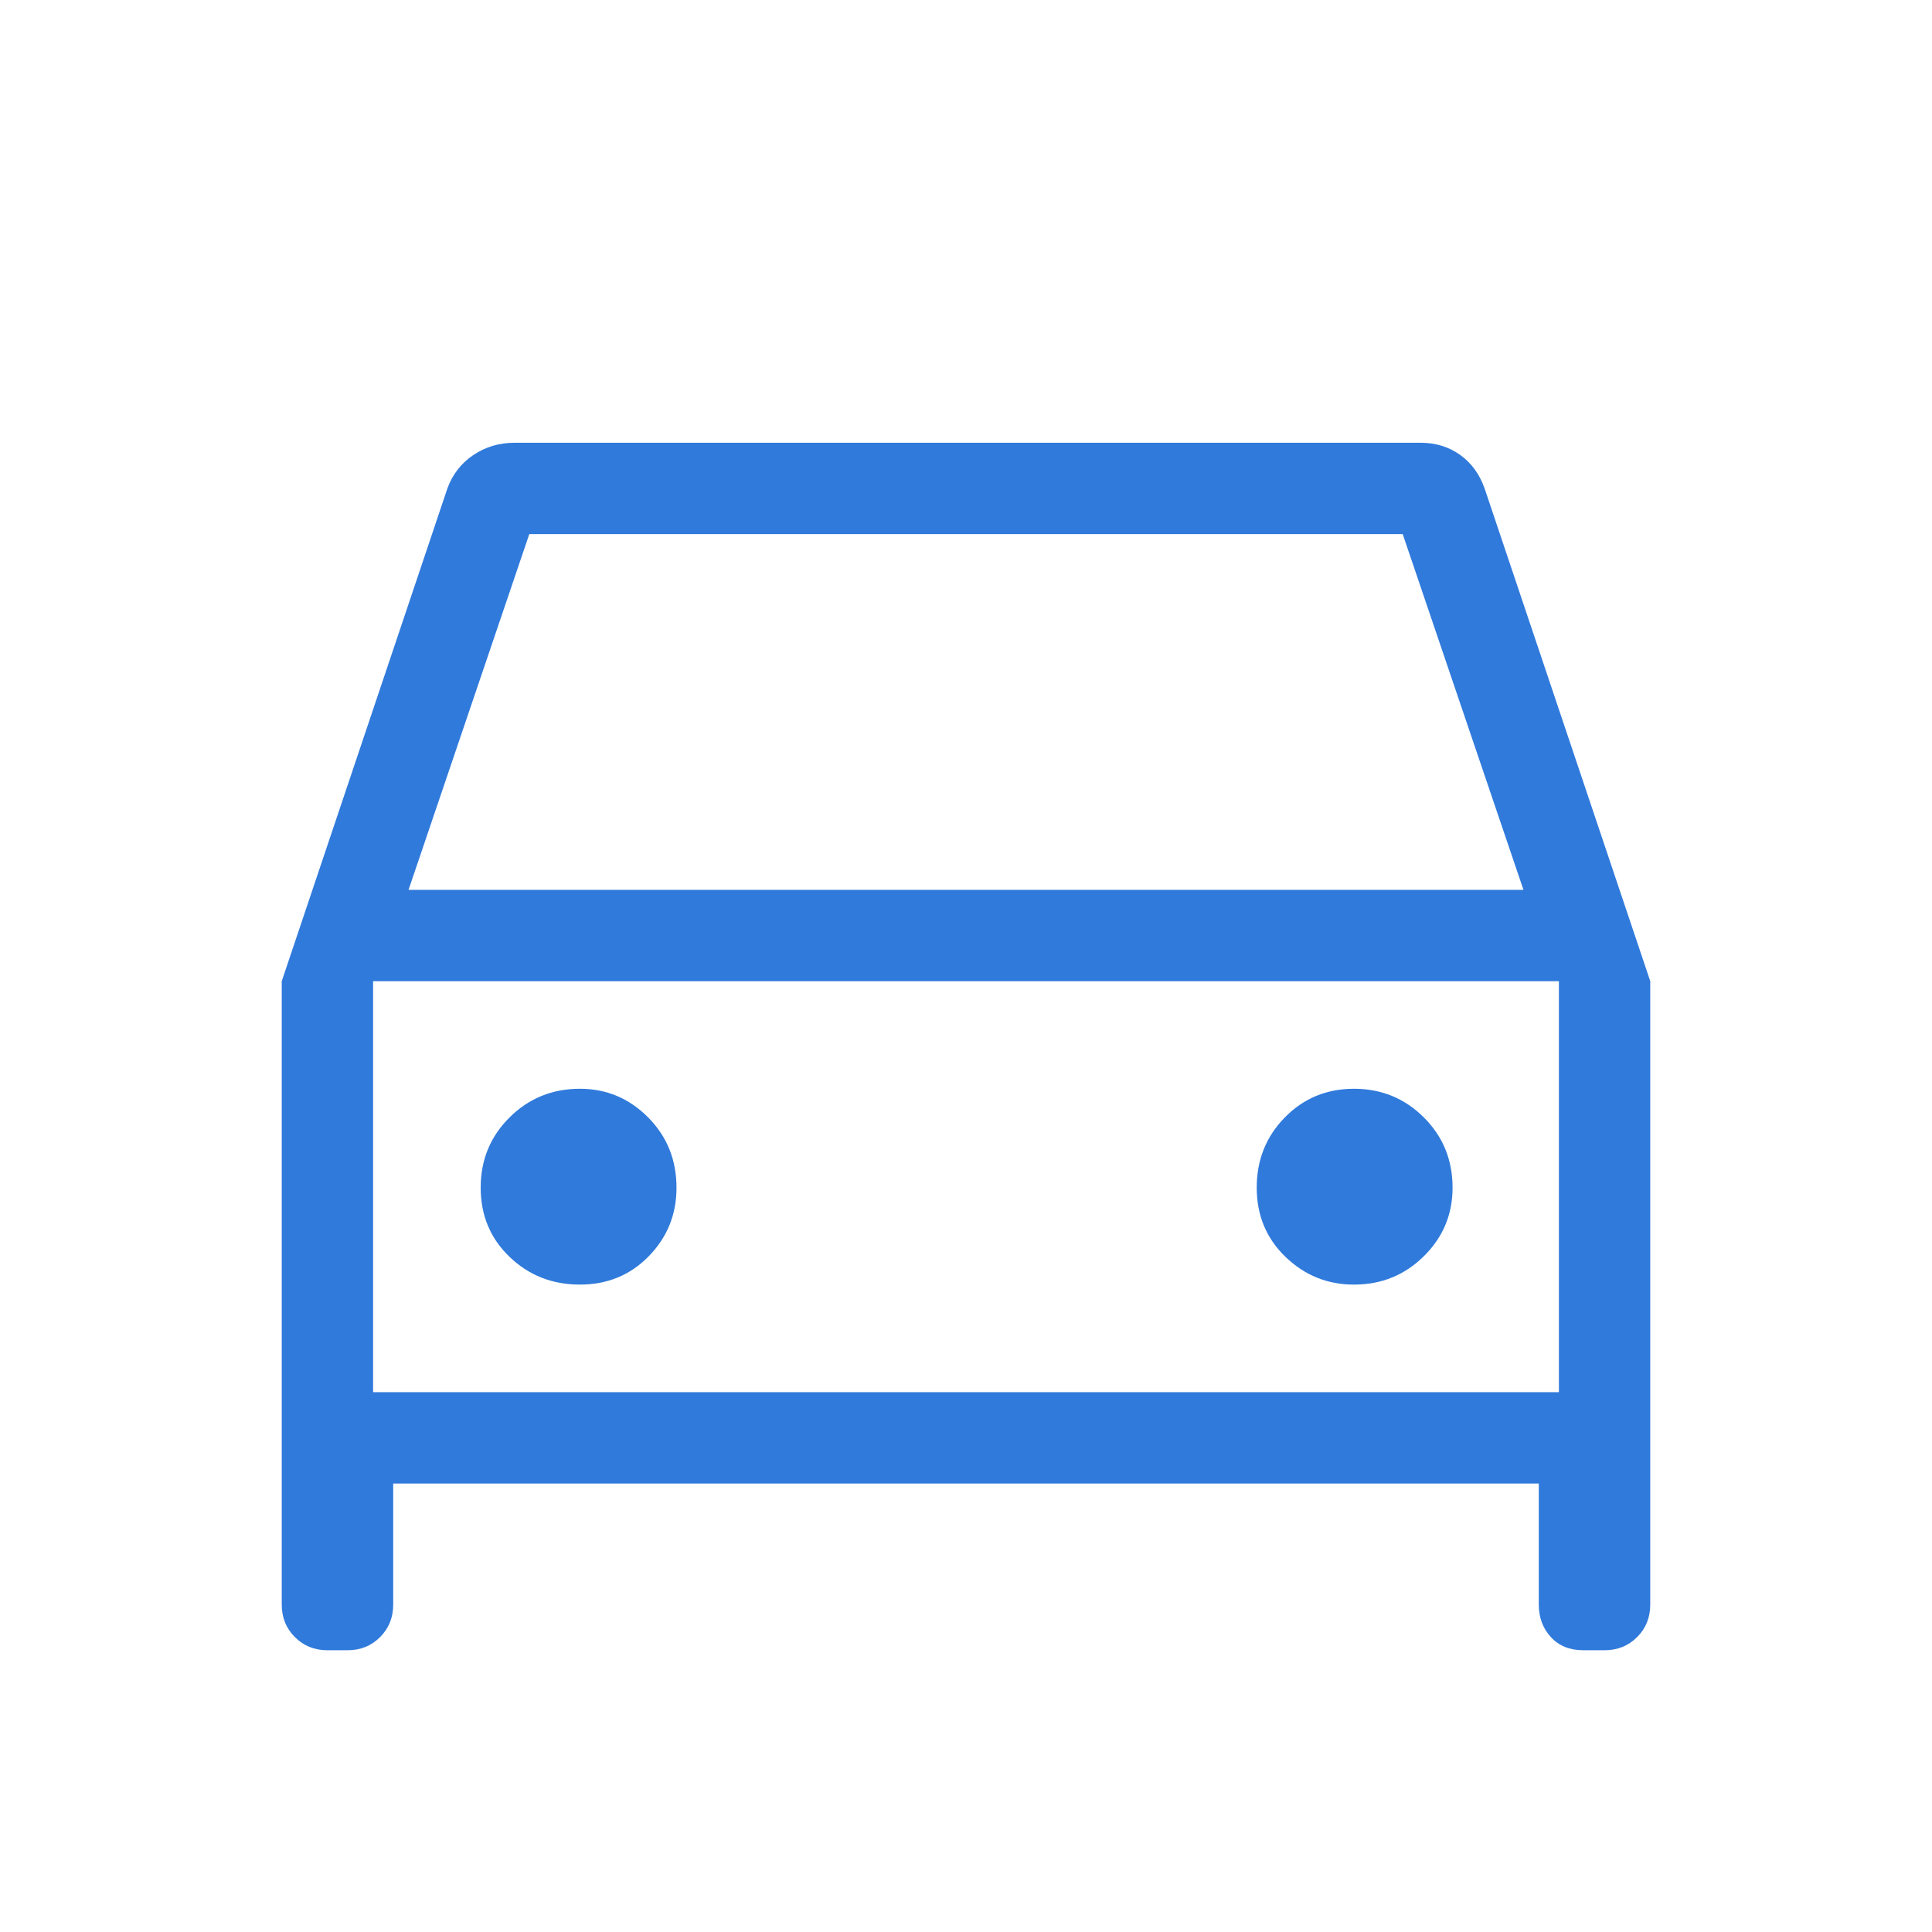 <svg xmlns="http://www.w3.org/2000/svg" height="48px" viewBox="0 -960 960 960" width="48px" fill="#307adb"><path d="M195.38-222.85v60.16q0 9.64-6.52 16.16-6.52 6.53-16.17 6.53h-10q-9.64 0-16.16-6.53-6.53-6.52-6.53-16.16v-309.77l82.31-244.85q3.85-10.53 12.92-16.61 9.08-6.08 20.46-6.08h450.16q11.21 0 19.62 5.99 8.42 5.99 12.22 16.7L820-472.46v309.77q0 9.64-6.53 16.16-6.52 6.53-16.16 6.53h-10.62q-10.06 0-16.06-6.53-6.01-6.52-6.01-16.16v-60.16H195.38ZM203-517.84h554l-60-176.77H263l-60 176.77Zm-17.61 45.38v204.23-204.23ZM288.1-321.69q20.52 0 34.28-14.11 13.77-14.11 13.77-34.02 0-20.74-14.11-34.96Q307.93-419 288.15-419q-20.62 0-34.96 14.24t-14.34 34.88q0 20.65 14.36 34.42 14.37 13.77 34.89 13.77Zm384.64 0q20.5 0 34.77-14.11 14.26-14.11 14.26-34.02 0-20.74-14.29-34.96Q693.2-419 672.79-419q-20.41 0-34.37 14.24-13.96 14.24-13.96 34.88 0 20.65 14.3 34.42 14.31 13.77 33.98 13.77Zm-487.35 53.46h589.22v-204.23H185.39v204.23Z"></path></svg>